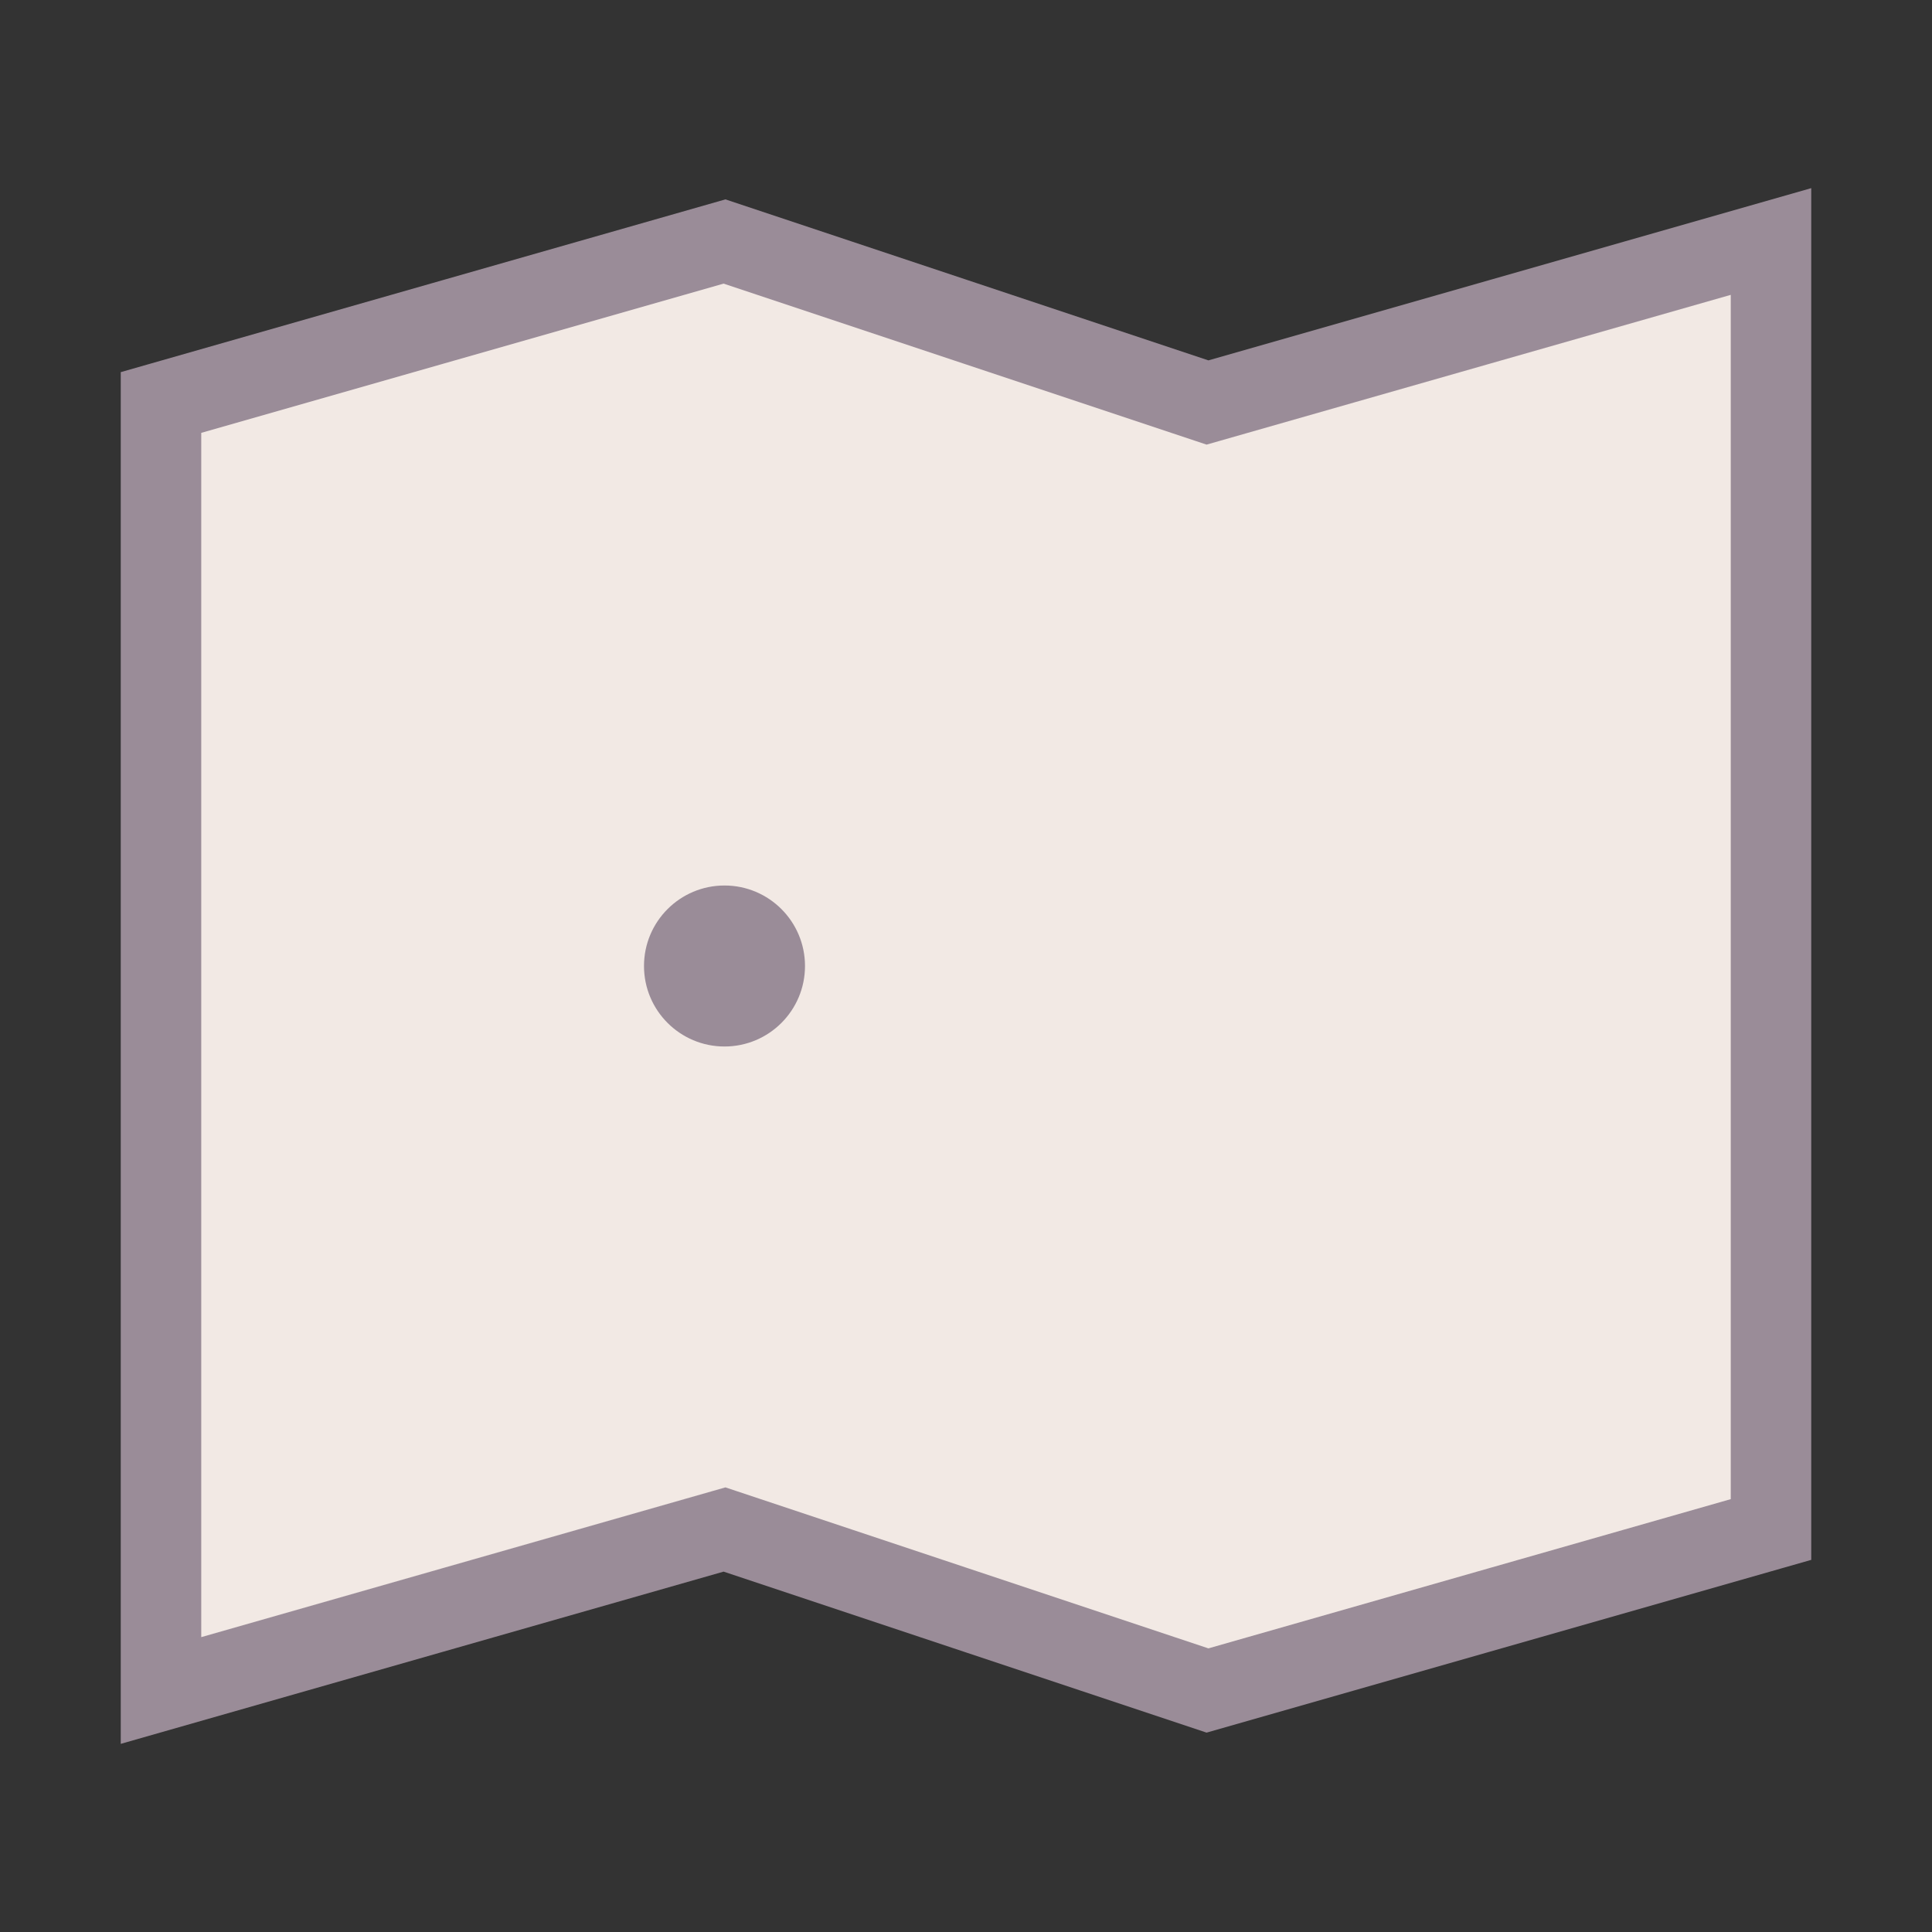 <?xml version="1.0" encoding="UTF-8"?>
<svg xmlns="http://www.w3.org/2000/svg" width="24" height="24" viewBox="0 0 24 24"><rect x="0" y="0" width="24" height="24" fill="#333333" stroke="none"/><polygon points="2,5 9,3 15,5 22,3 22,19 15,21 9,19 2,21" fill="#F2E9E4" stroke="#9A8C98" stroke-width="1"/><circle cx="9" cy="12" r="1" fill="#9A8C98"/></svg>